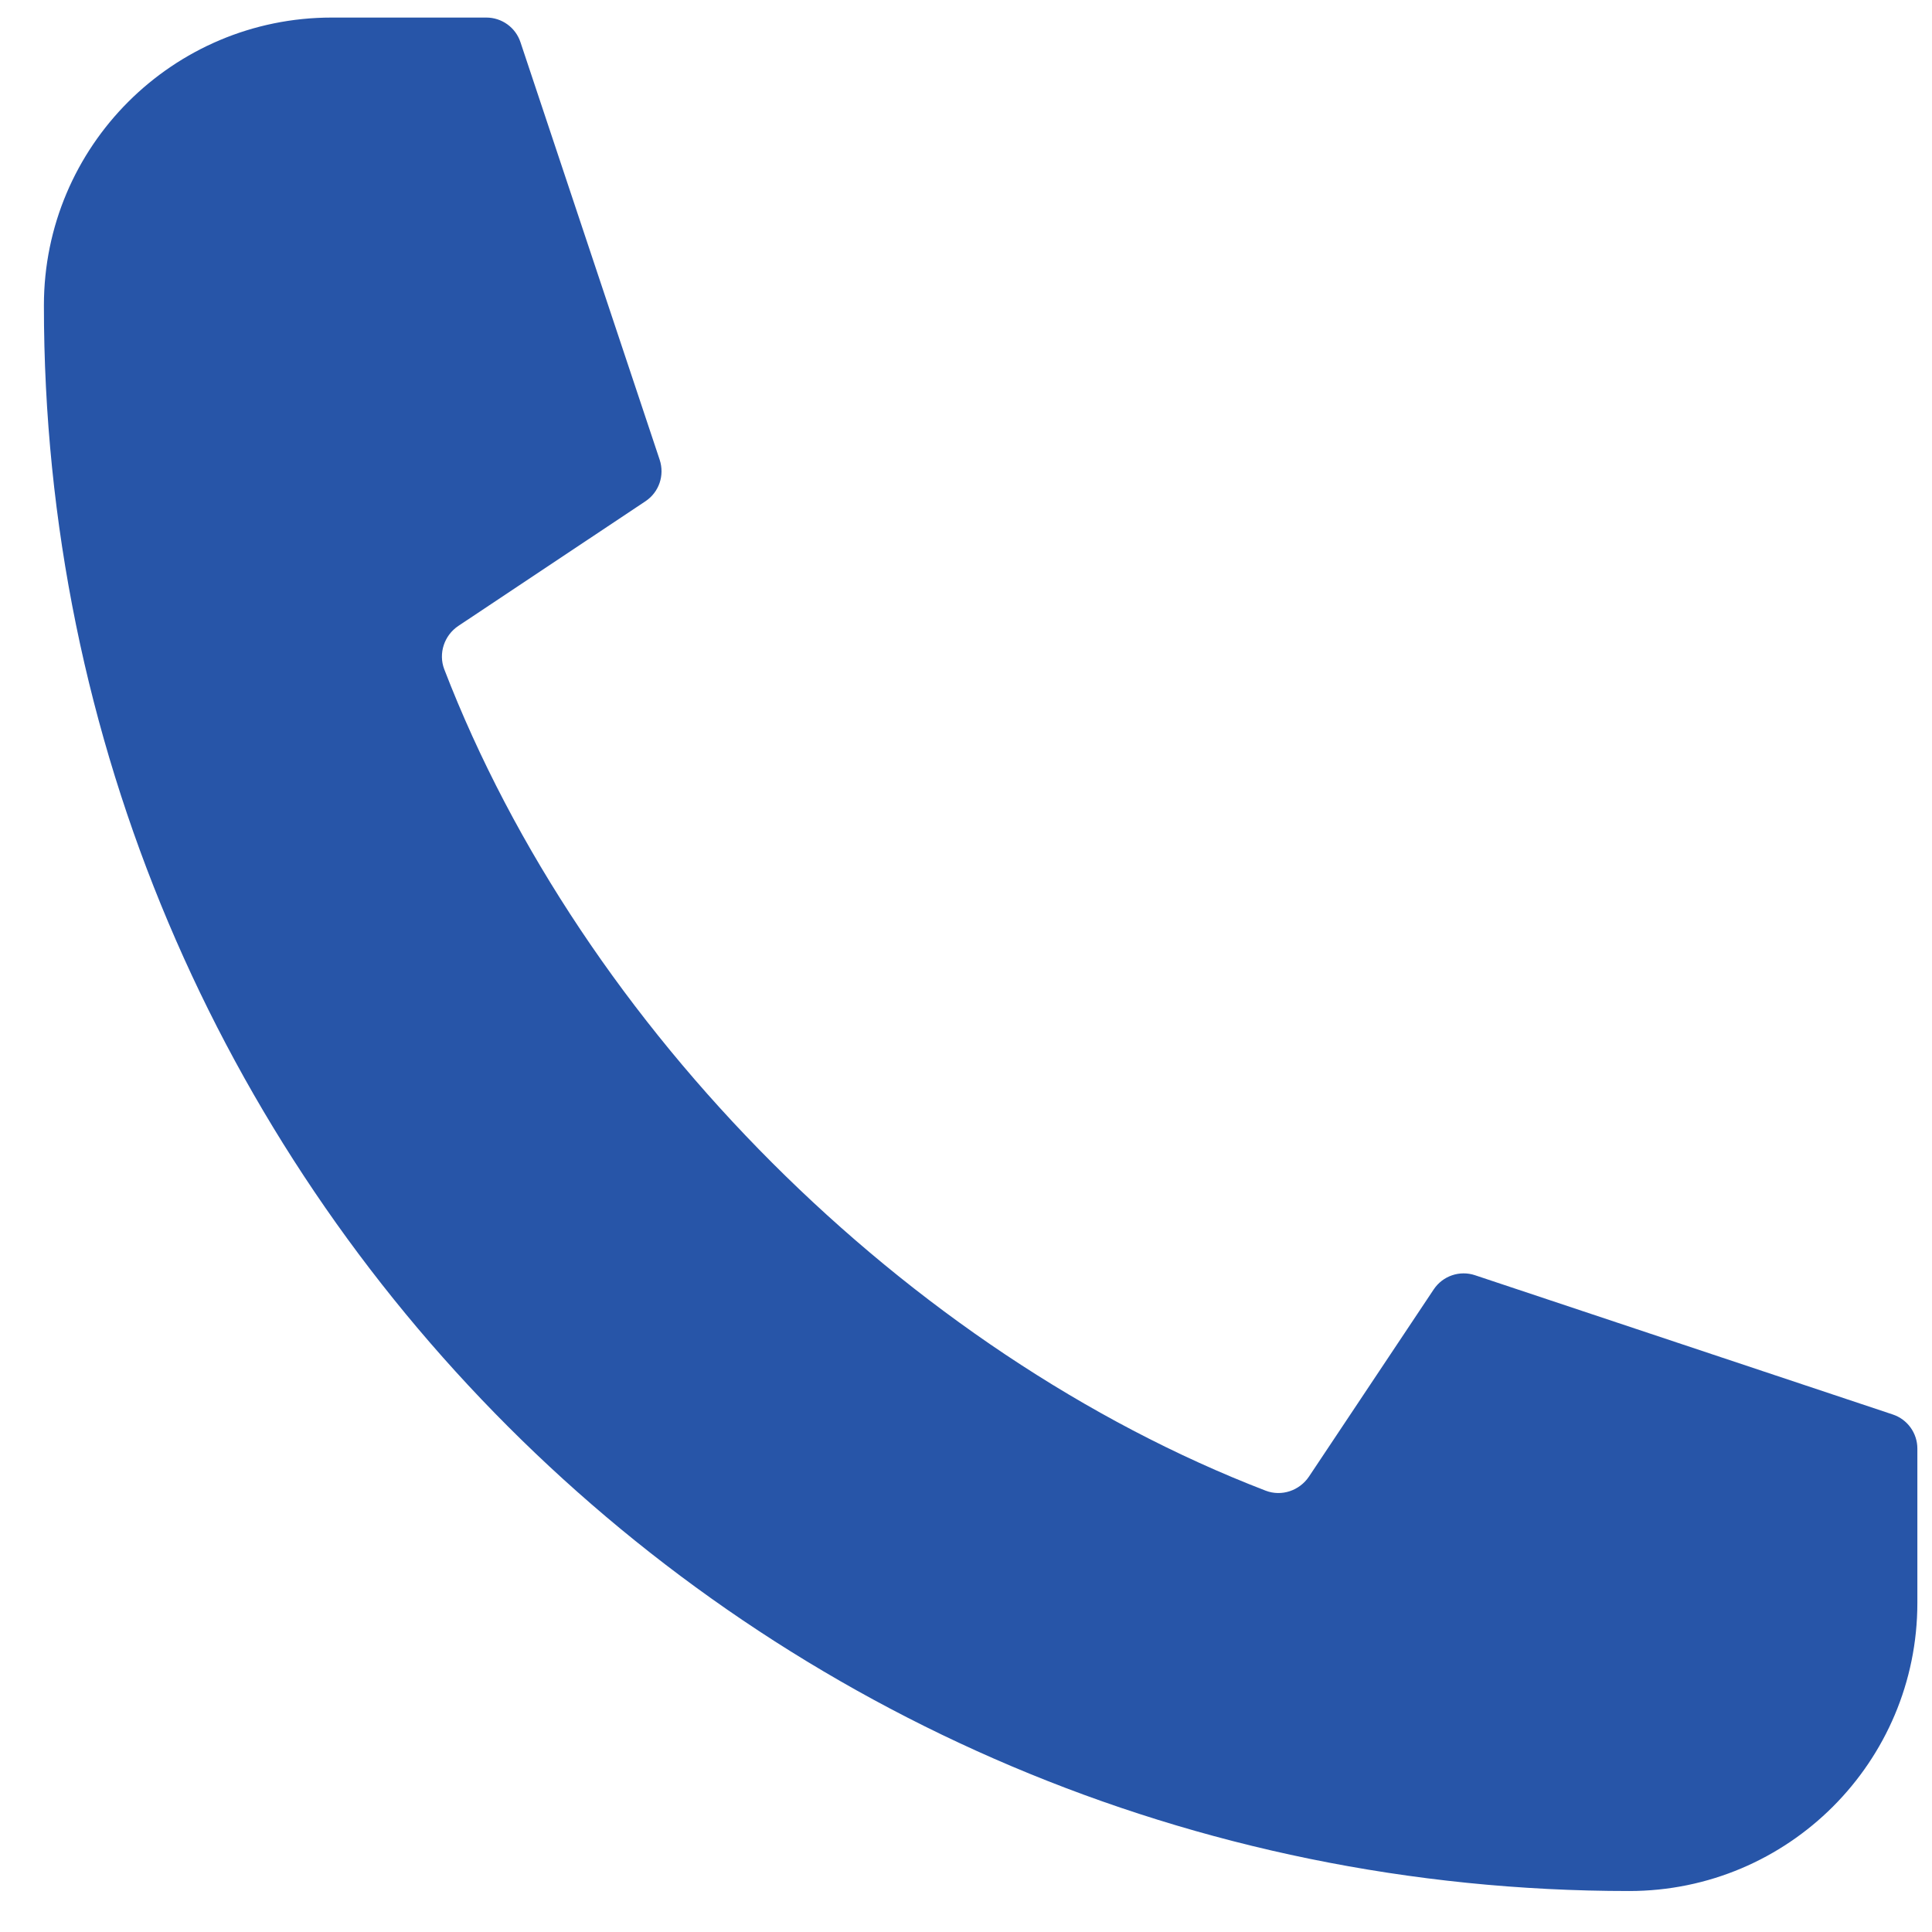<svg width="33" height="33" viewBox="0 0 33 33" fill="none" xmlns="http://www.w3.org/2000/svg">
<path d="M25.195 21.782L32.329 24.16C32.58 24.243 32.75 24.478 32.75 24.743V27.377C32.75 30.096 30.546 32.3 27.827 32.3C12.869 32.3 0.745 20.172 0.75 5.214C0.751 2.5 2.952 0.3 5.666 0.3H8.307C8.572 0.3 8.807 0.47 8.89 0.721L11.268 7.854C11.355 8.118 11.257 8.407 11.026 8.561L7.829 10.691C7.588 10.852 7.485 11.16 7.588 11.431C9.949 17.564 15.486 23.101 21.619 25.462C21.89 25.566 22.197 25.462 22.359 25.22L24.489 22.024C24.643 21.793 24.932 21.694 25.195 21.782Z" fill="#2755A8"/>
</svg>
